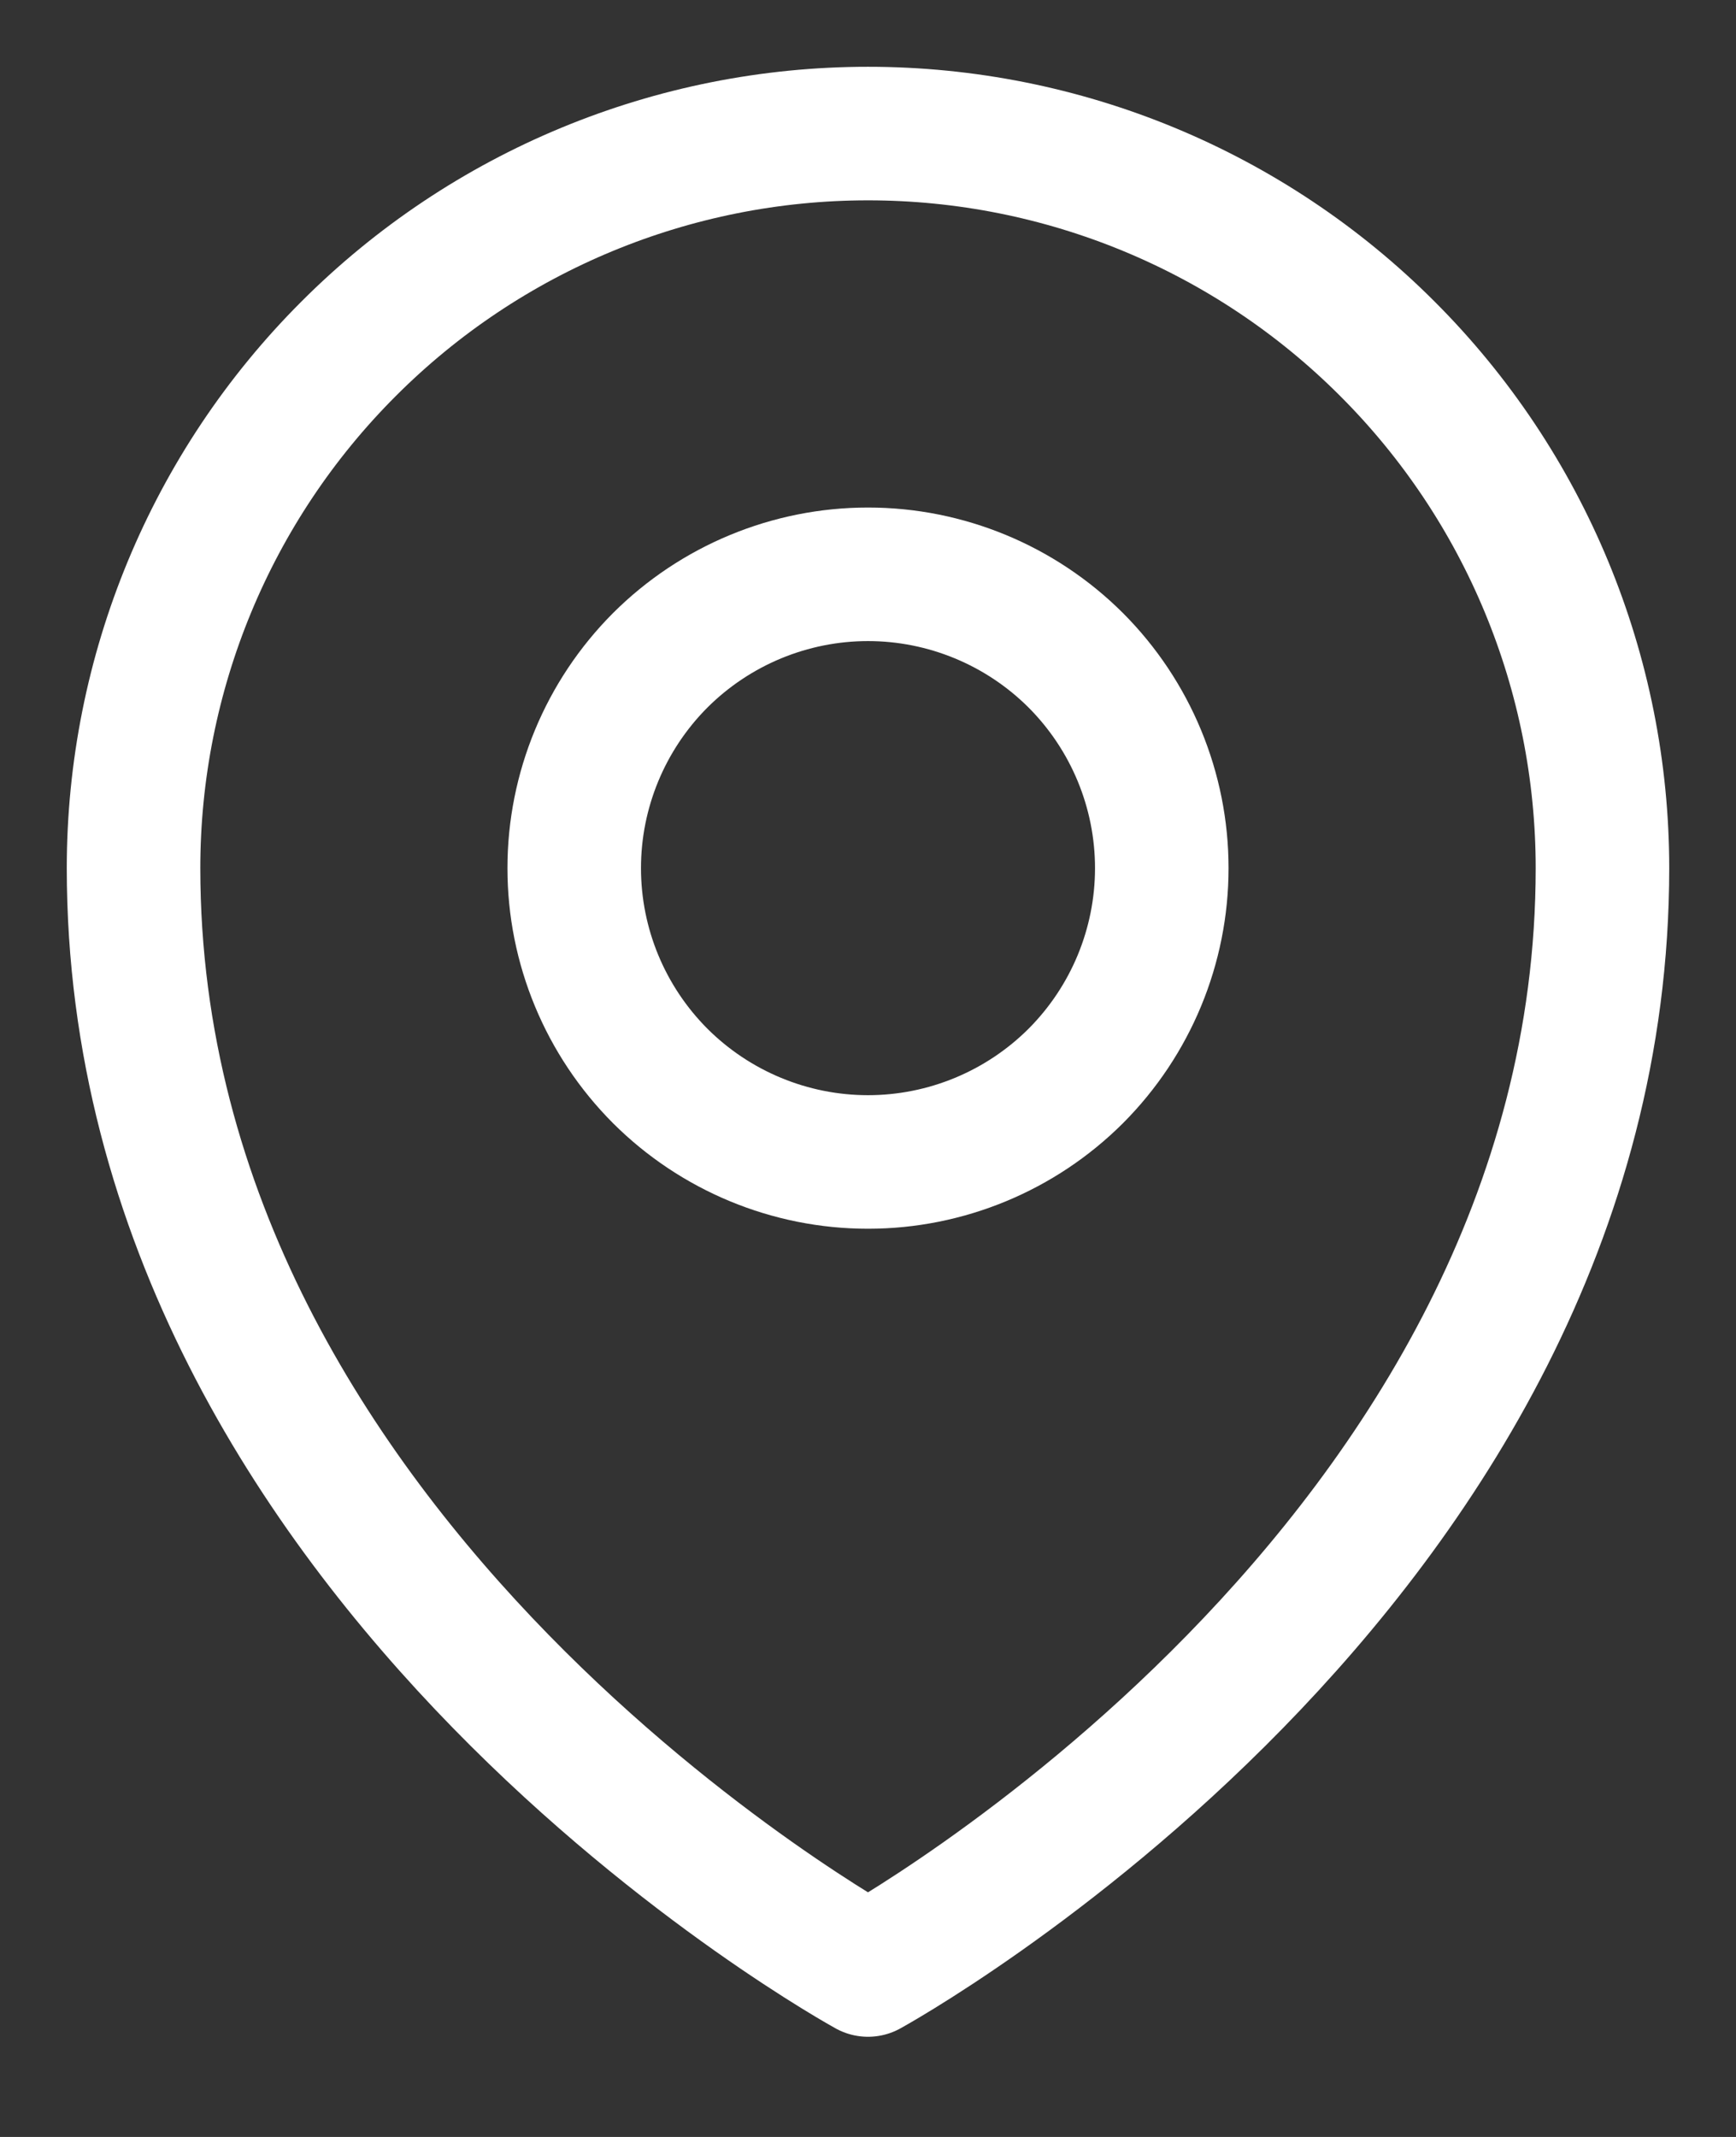<svg width="13" height="16" viewBox="0 0 13 16" fill="none" xmlns="http://www.w3.org/2000/svg">
<rect x="0" y="0" width="13" height="16" fill="#333333" stroke="none"/>
<path d="M8.7 6.5C8.7 7.084 8.468 7.643 8.056 8.056C7.643 8.468 7.083 8.7 6.5 8.7C5.917 8.7 5.357 8.468 4.944 8.056C4.532 7.643 4.3 7.084 4.3 6.5C4.3 5.917 4.532 5.357 4.944 4.944C5.357 4.532 5.917 4.3 6.5 4.3C7.083 4.3 7.643 4.532 8.056 4.944C8.468 5.357 8.7 5.917 8.7 6.5Z" stroke="white" stroke-linecap="round" stroke-linejoin="round"/>
<path d="M12 6.5C12 11.738 6.5 14.75 6.5 14.75C6.5 14.75 1 11.738 1 6.5C1 5.041 1.579 3.642 2.611 2.611C3.642 1.579 5.041 1 6.5 1C7.959 1 9.358 1.579 10.389 2.611C11.421 3.642 12 5.041 12 6.5Z" stroke="white" stroke-linecap="round" stroke-linejoin="round"/>
</svg>
